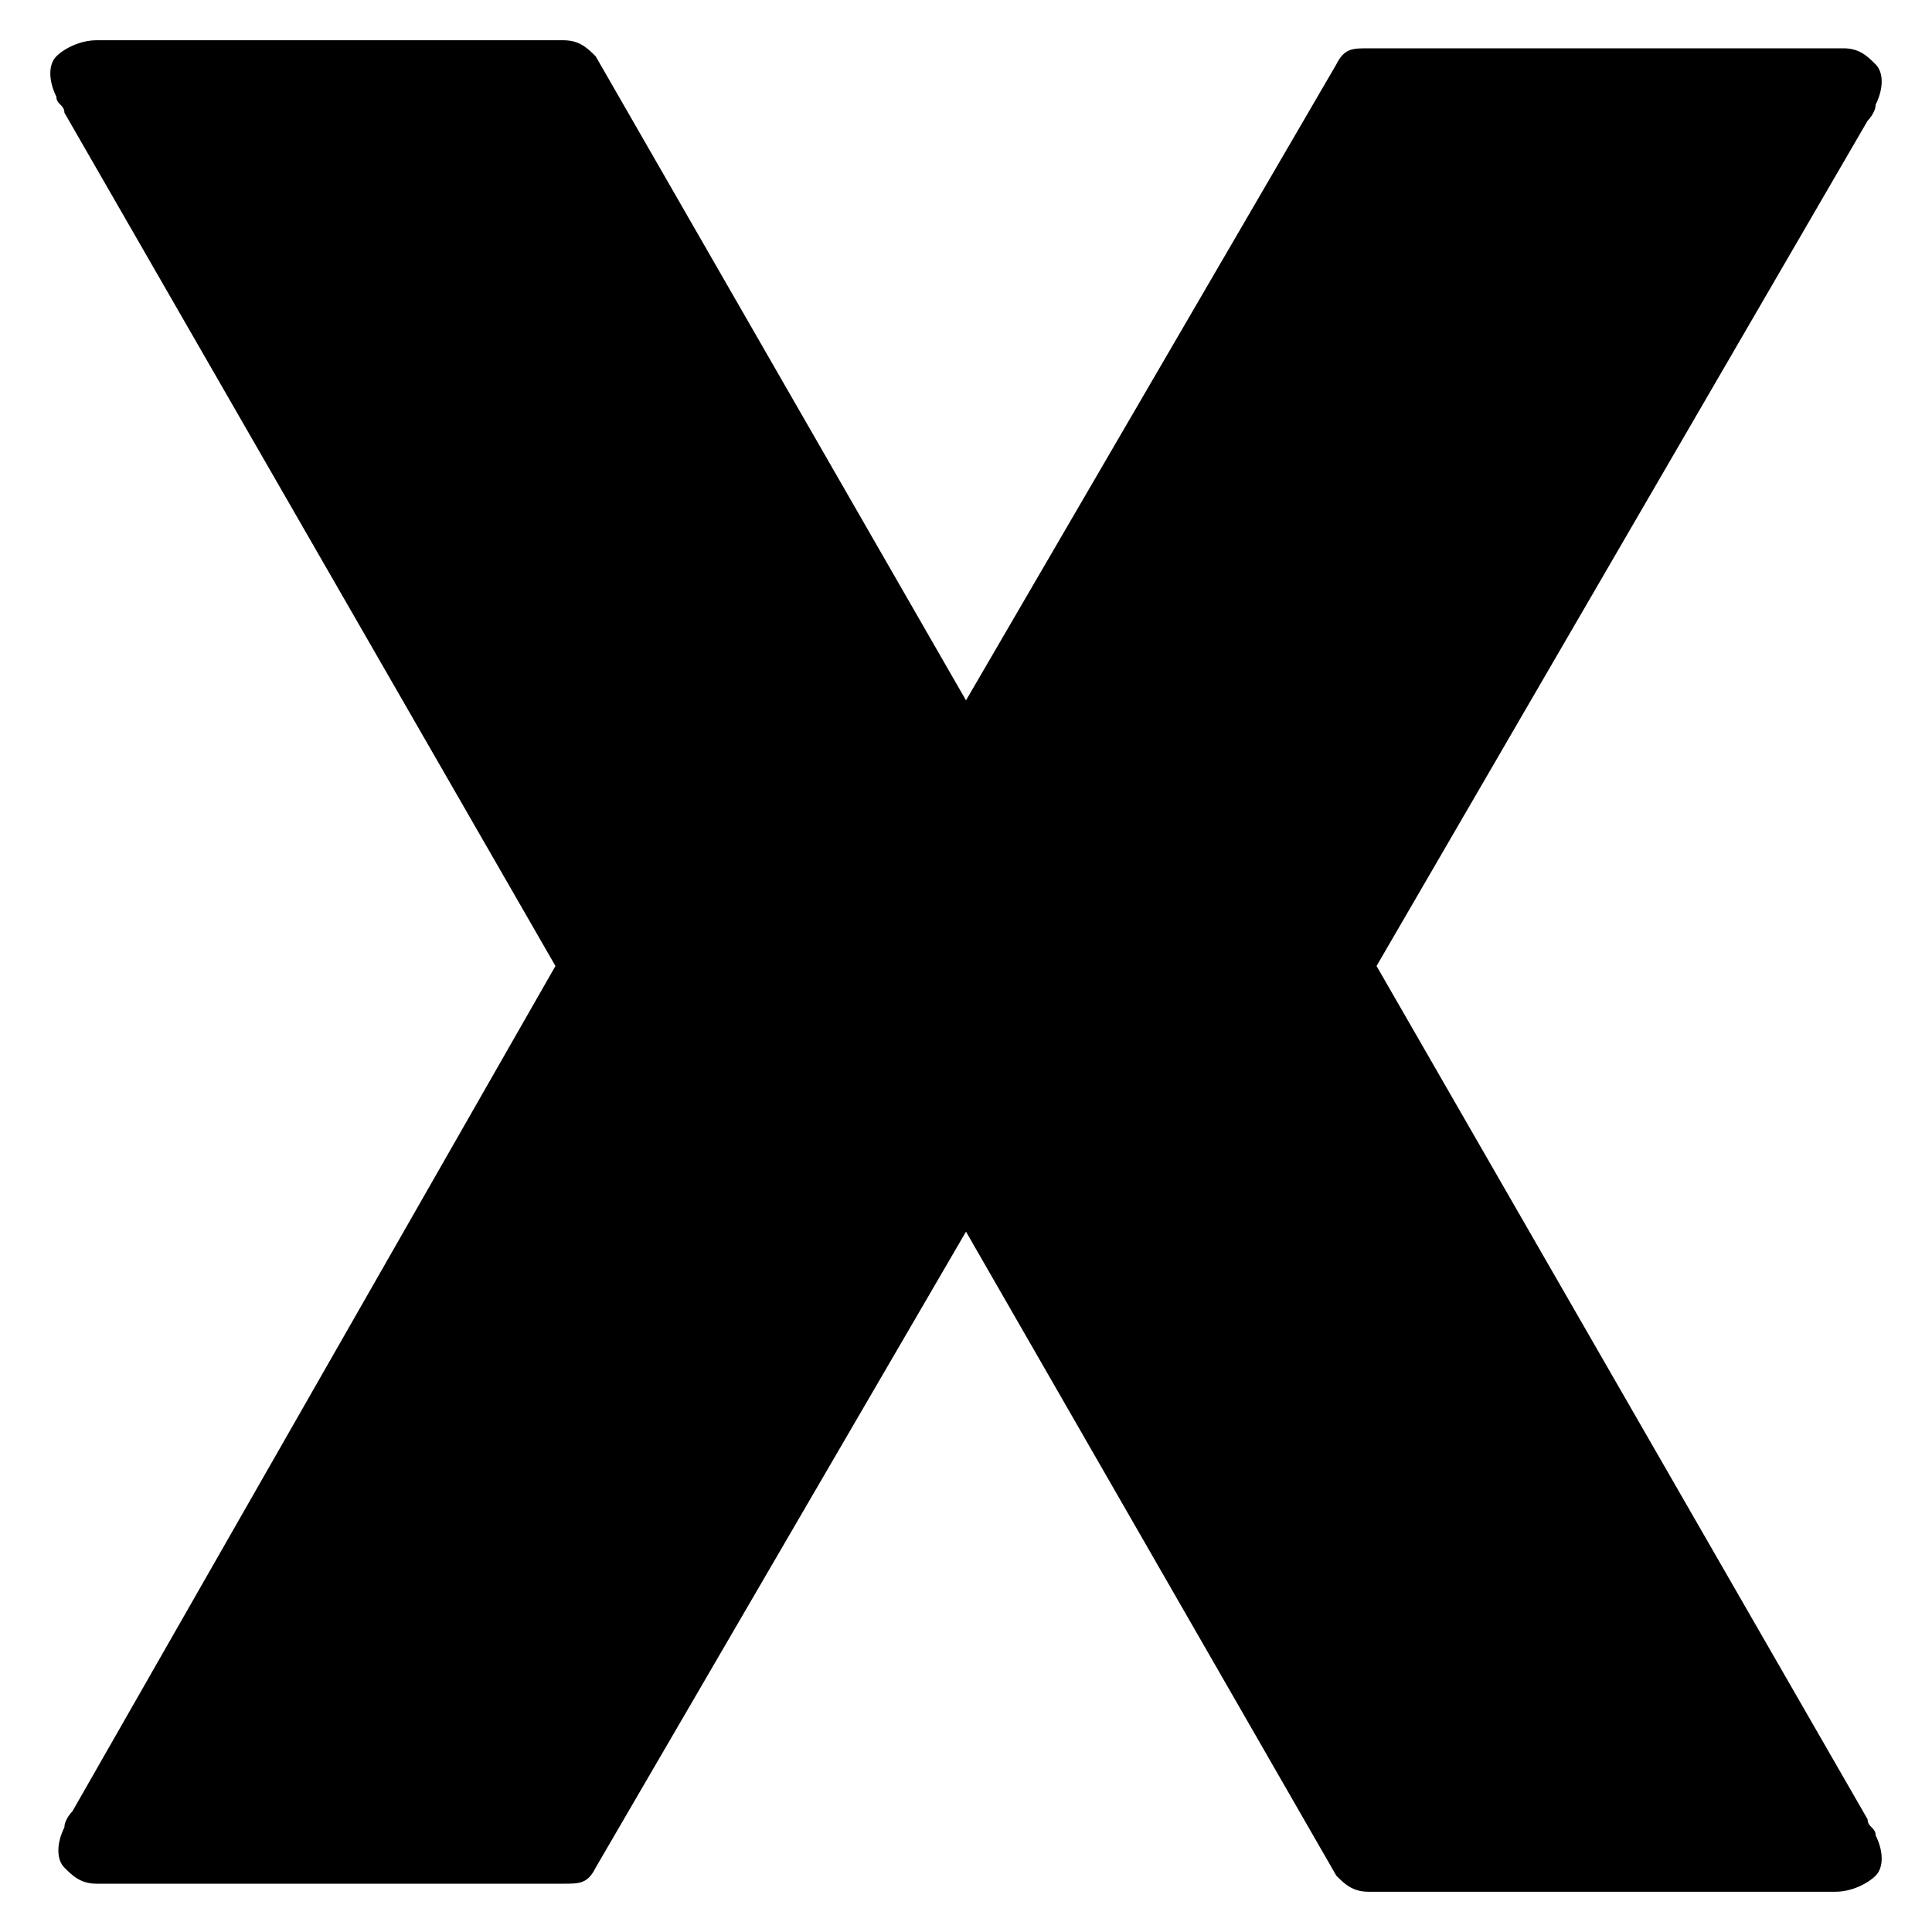 <svg xmlns:xlink="http://www.w3.org/1999/xlink" xmlns="http://www.w3.org/2000/svg" xml:space="preserve" width="24px" viewBox="0 0 24 24" version="1.1" id="Layer_1" height="24px"><g><path d="M22.8,23.5H17c-0.2,0-0.3-0.1-0.4-0.2L12,15.3l-4.6,7.9c-0.1,0.2-0.2,0.2-0.4,0.2H1.2c-0.2,0-0.3-0.1-0.4-0.2   c-0.1-0.1-0.1-0.3,0-0.5c0-0.1,0.1-0.2,0.1-0.2L6.9,12L0.8,1.4c0-0.1-0.1-0.1-0.1-0.2c-0.1-0.2-0.1-0.4,0-0.5   C0.8,0.6,1,0.5,1.2,0.5H7c0.2,0,0.3,0.1,0.4,0.2L12,8.7l4.6-7.9c0.1-0.2,0.2-0.2,0.4-0.2h5.9c0.2,0,0.3,0.1,0.4,0.2   c0.1,0.1,0.1,0.3,0,0.5c0,0.1-0.1,0.2-0.1,0.2L17.1,12l6.1,10.6c0,0.1,0.1,0.1,0.1,0.2c0.1,0.2,0.1,0.4,0,0.5   C23.2,23.4,23,23.5,22.8,23.5z"></path></g></svg>